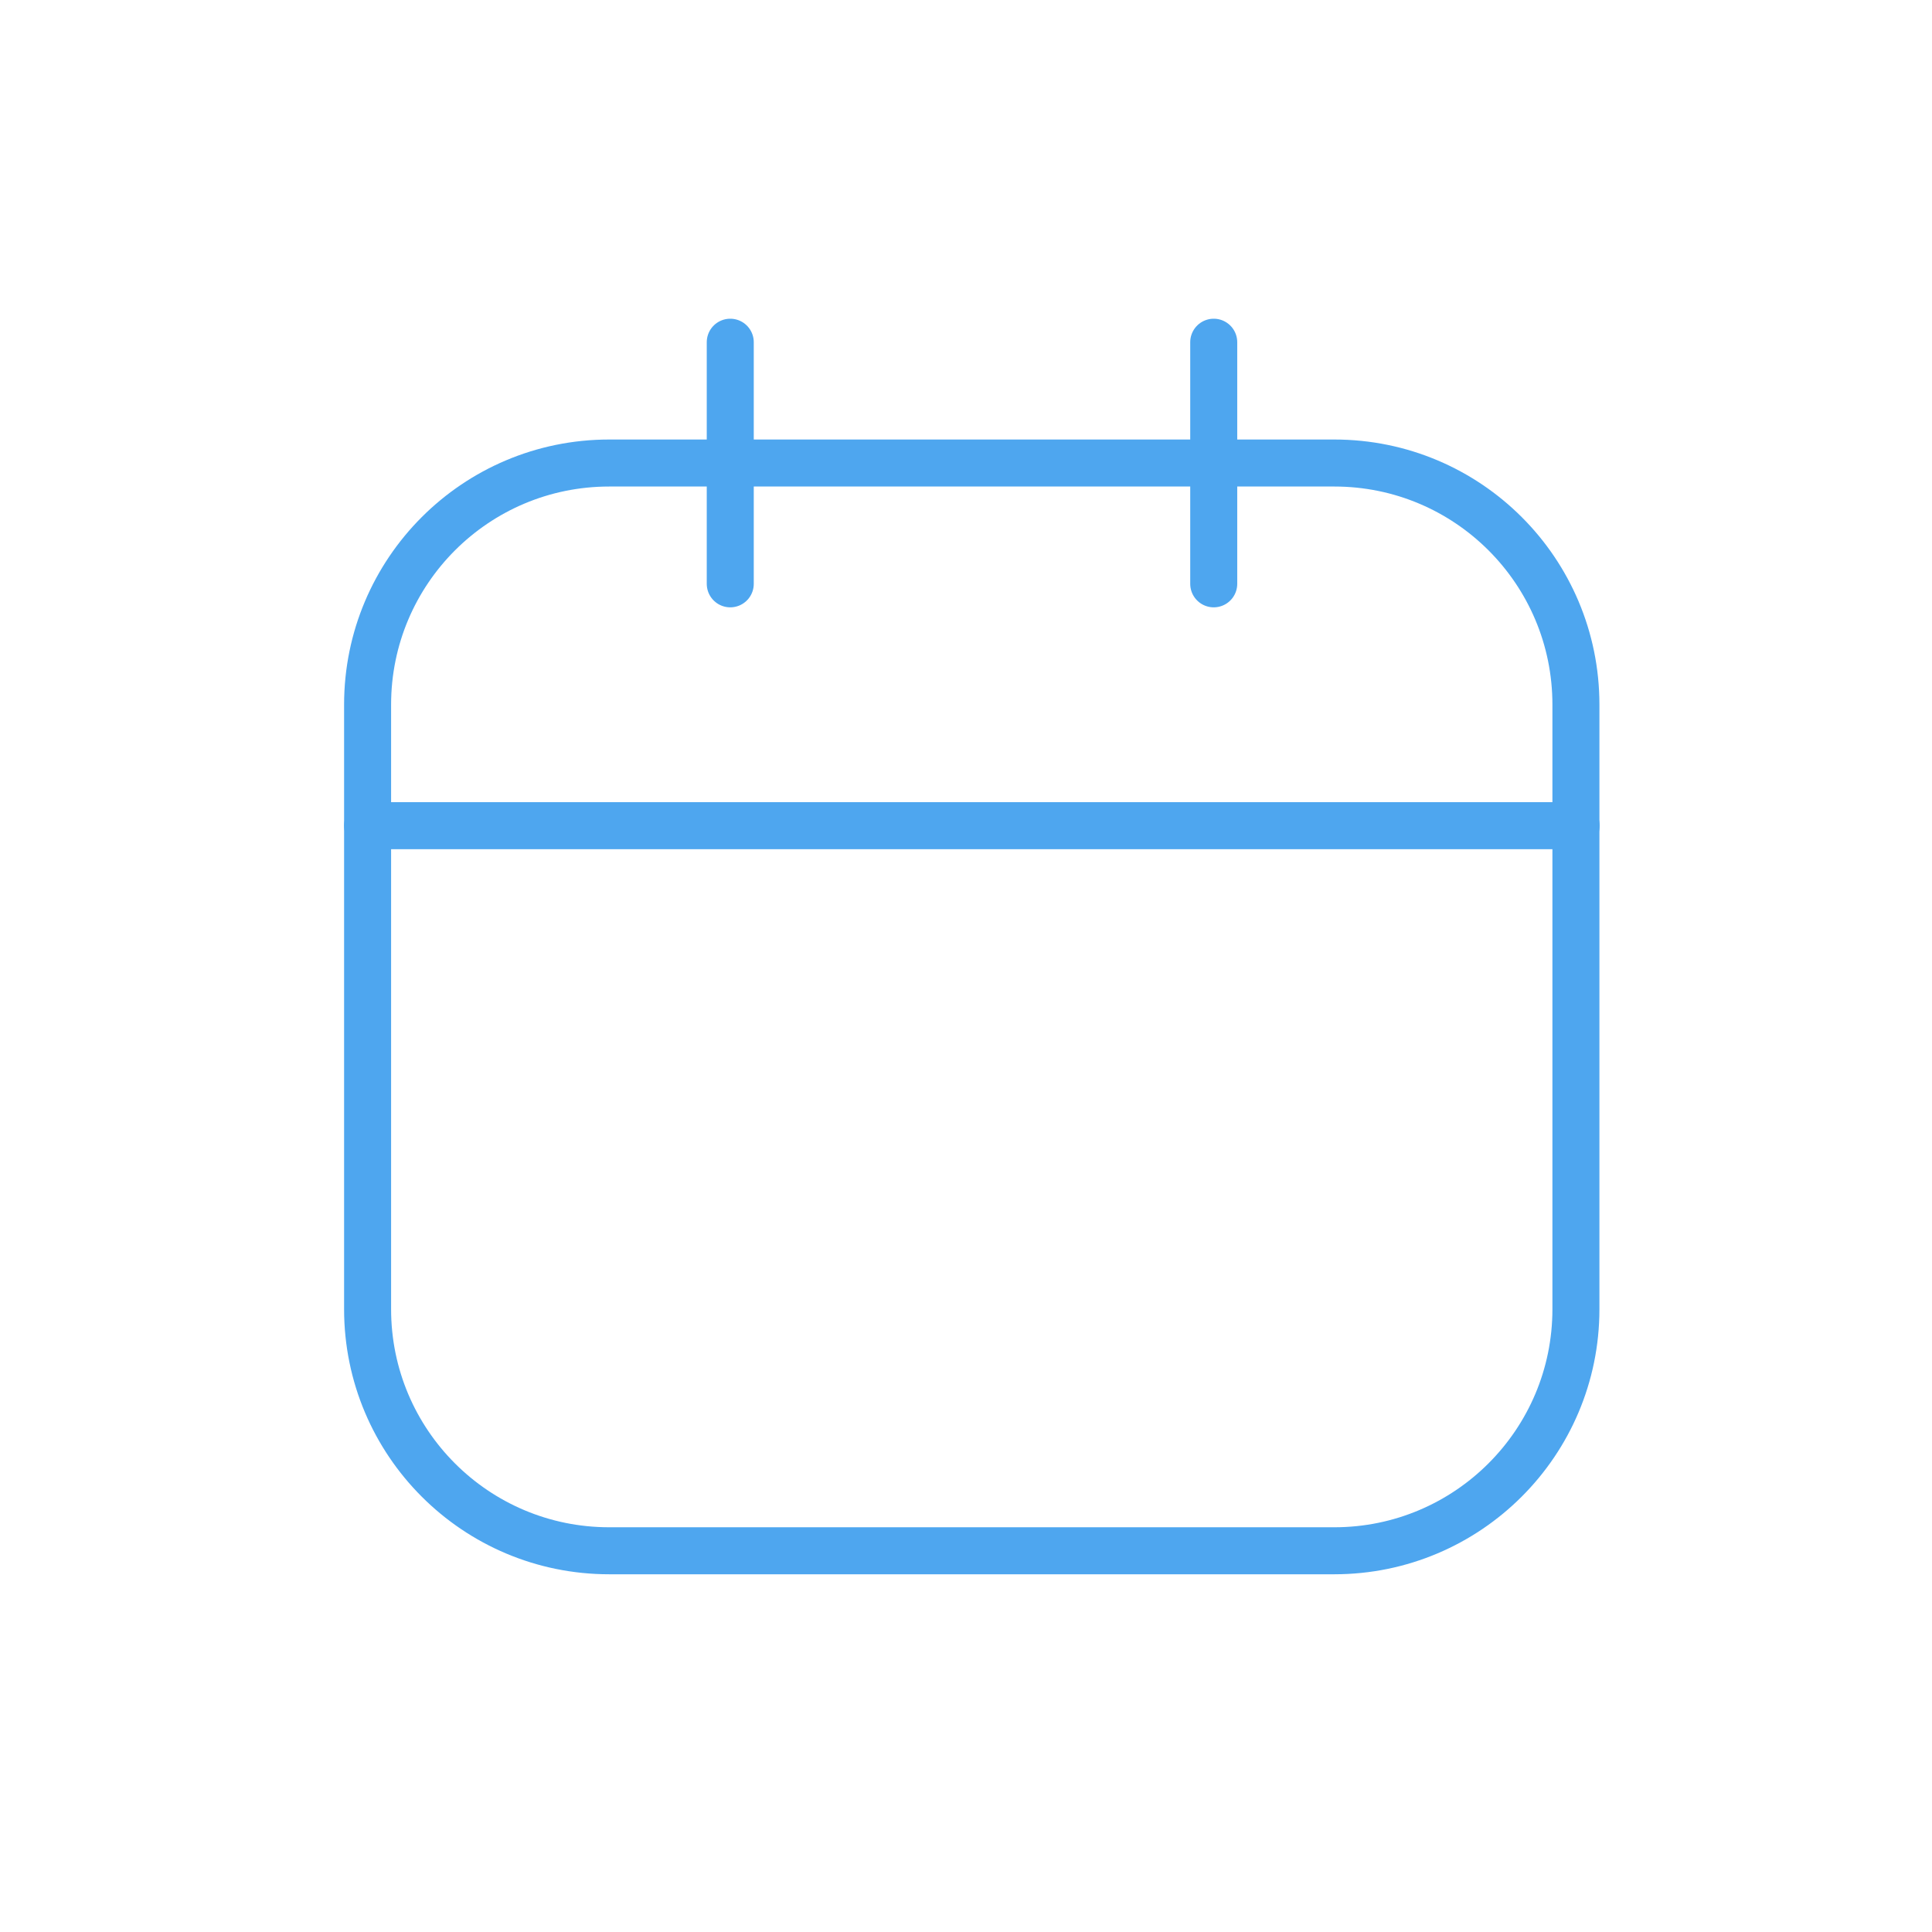 <?xml version="1.0" encoding="UTF-8"?><svg id="Calque_2" xmlns="http://www.w3.org/2000/svg" viewBox="0 0 82.2 82.2"><defs><style>.cls-1,.cls-2{fill:none;}.cls-2{stroke:#4ea6ef;stroke-linecap:round;stroke-linejoin:round;stroke-width:2px;}</style></defs><g id="Calque_2-2"><rect class="cls-1" width="82.2" height="82.2"/></g><g id="Calque_1-2"><g id="Icon_akar-calendar"><path id="Tracé_25" class="cls-2" d="M25.92,19.7h30.85c5.68,0,10.28,4.6,10.28,10.28v25.72c0,5.68-4.61,10.28-10.28,10.28h-30.85c-5.68,0-10.28-4.6-10.28-10.28v-25.72c0-5.68,4.6-10.28,10.28-10.28Z"/><path id="Tracé_26" class="cls-2" d="M31.07,14.56v10.28M51.64,14.56v10.28M15.64,35.13h51.42"/></g></g></svg>